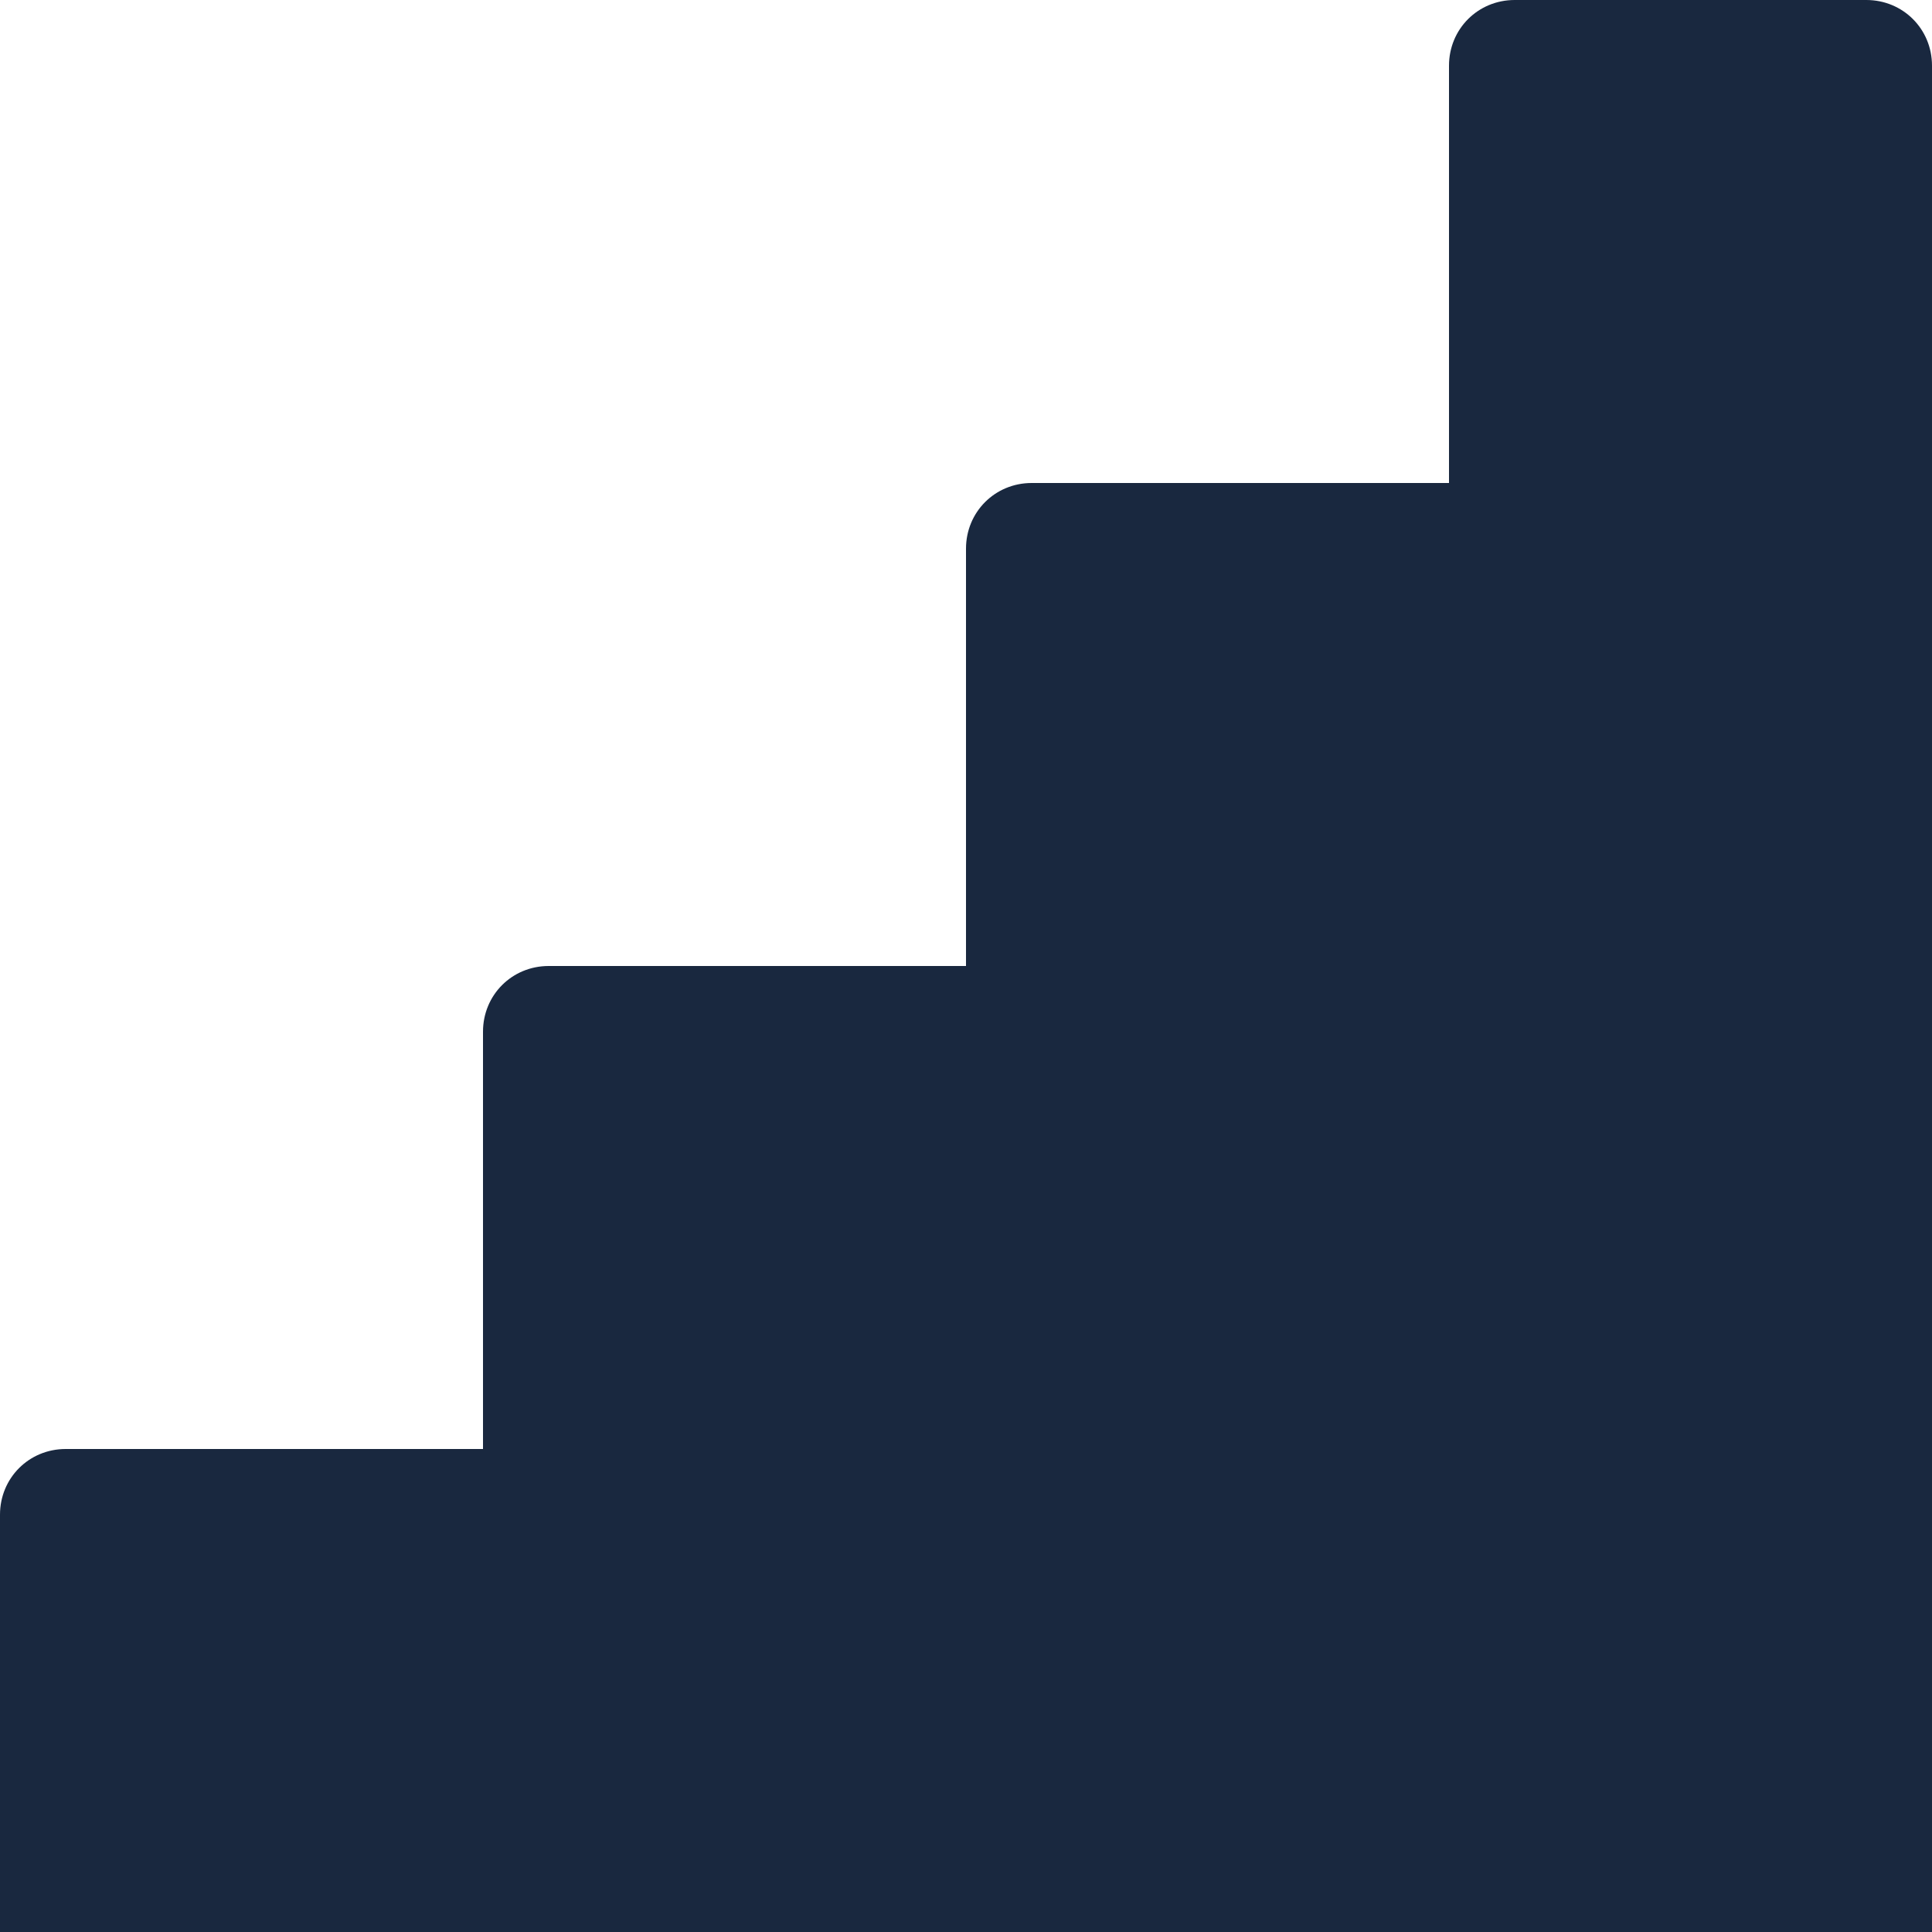 <?xml version="1.0" encoding="utf-8"?>
<!-- Generator: Adobe Illustrator 27.6.1, SVG Export Plug-In . SVG Version: 6.00 Build 0)  -->
<svg version="1.1" id="Layer_1" xmlns="http://www.w3.org/2000/svg" xmlns:xlink="http://www.w3.org/1999/xlink" x="0px" y="0px"
	 viewBox="0 0 100 100" style="enable-background:new 0 0 100 100;" xml:space="preserve">
<style type="text/css">
	.st0{fill:#19283F;}
</style>
<path class="st0" d="M75,3.4V25H53.4c-1.9,0-3.4,1.5-3.4,3.4V50H28.4c-1.9,0-3.4,1.5-3.4,3.4V75H3.4C1.5,75,0,76.5,0,78.4V100h24h1
	h24h1h24h1h25V3.4c0-1.9-1.5-3.4-3.4-3.4H78.4C76.5,0,75,1.5,75,3.4z"/>
</svg>
